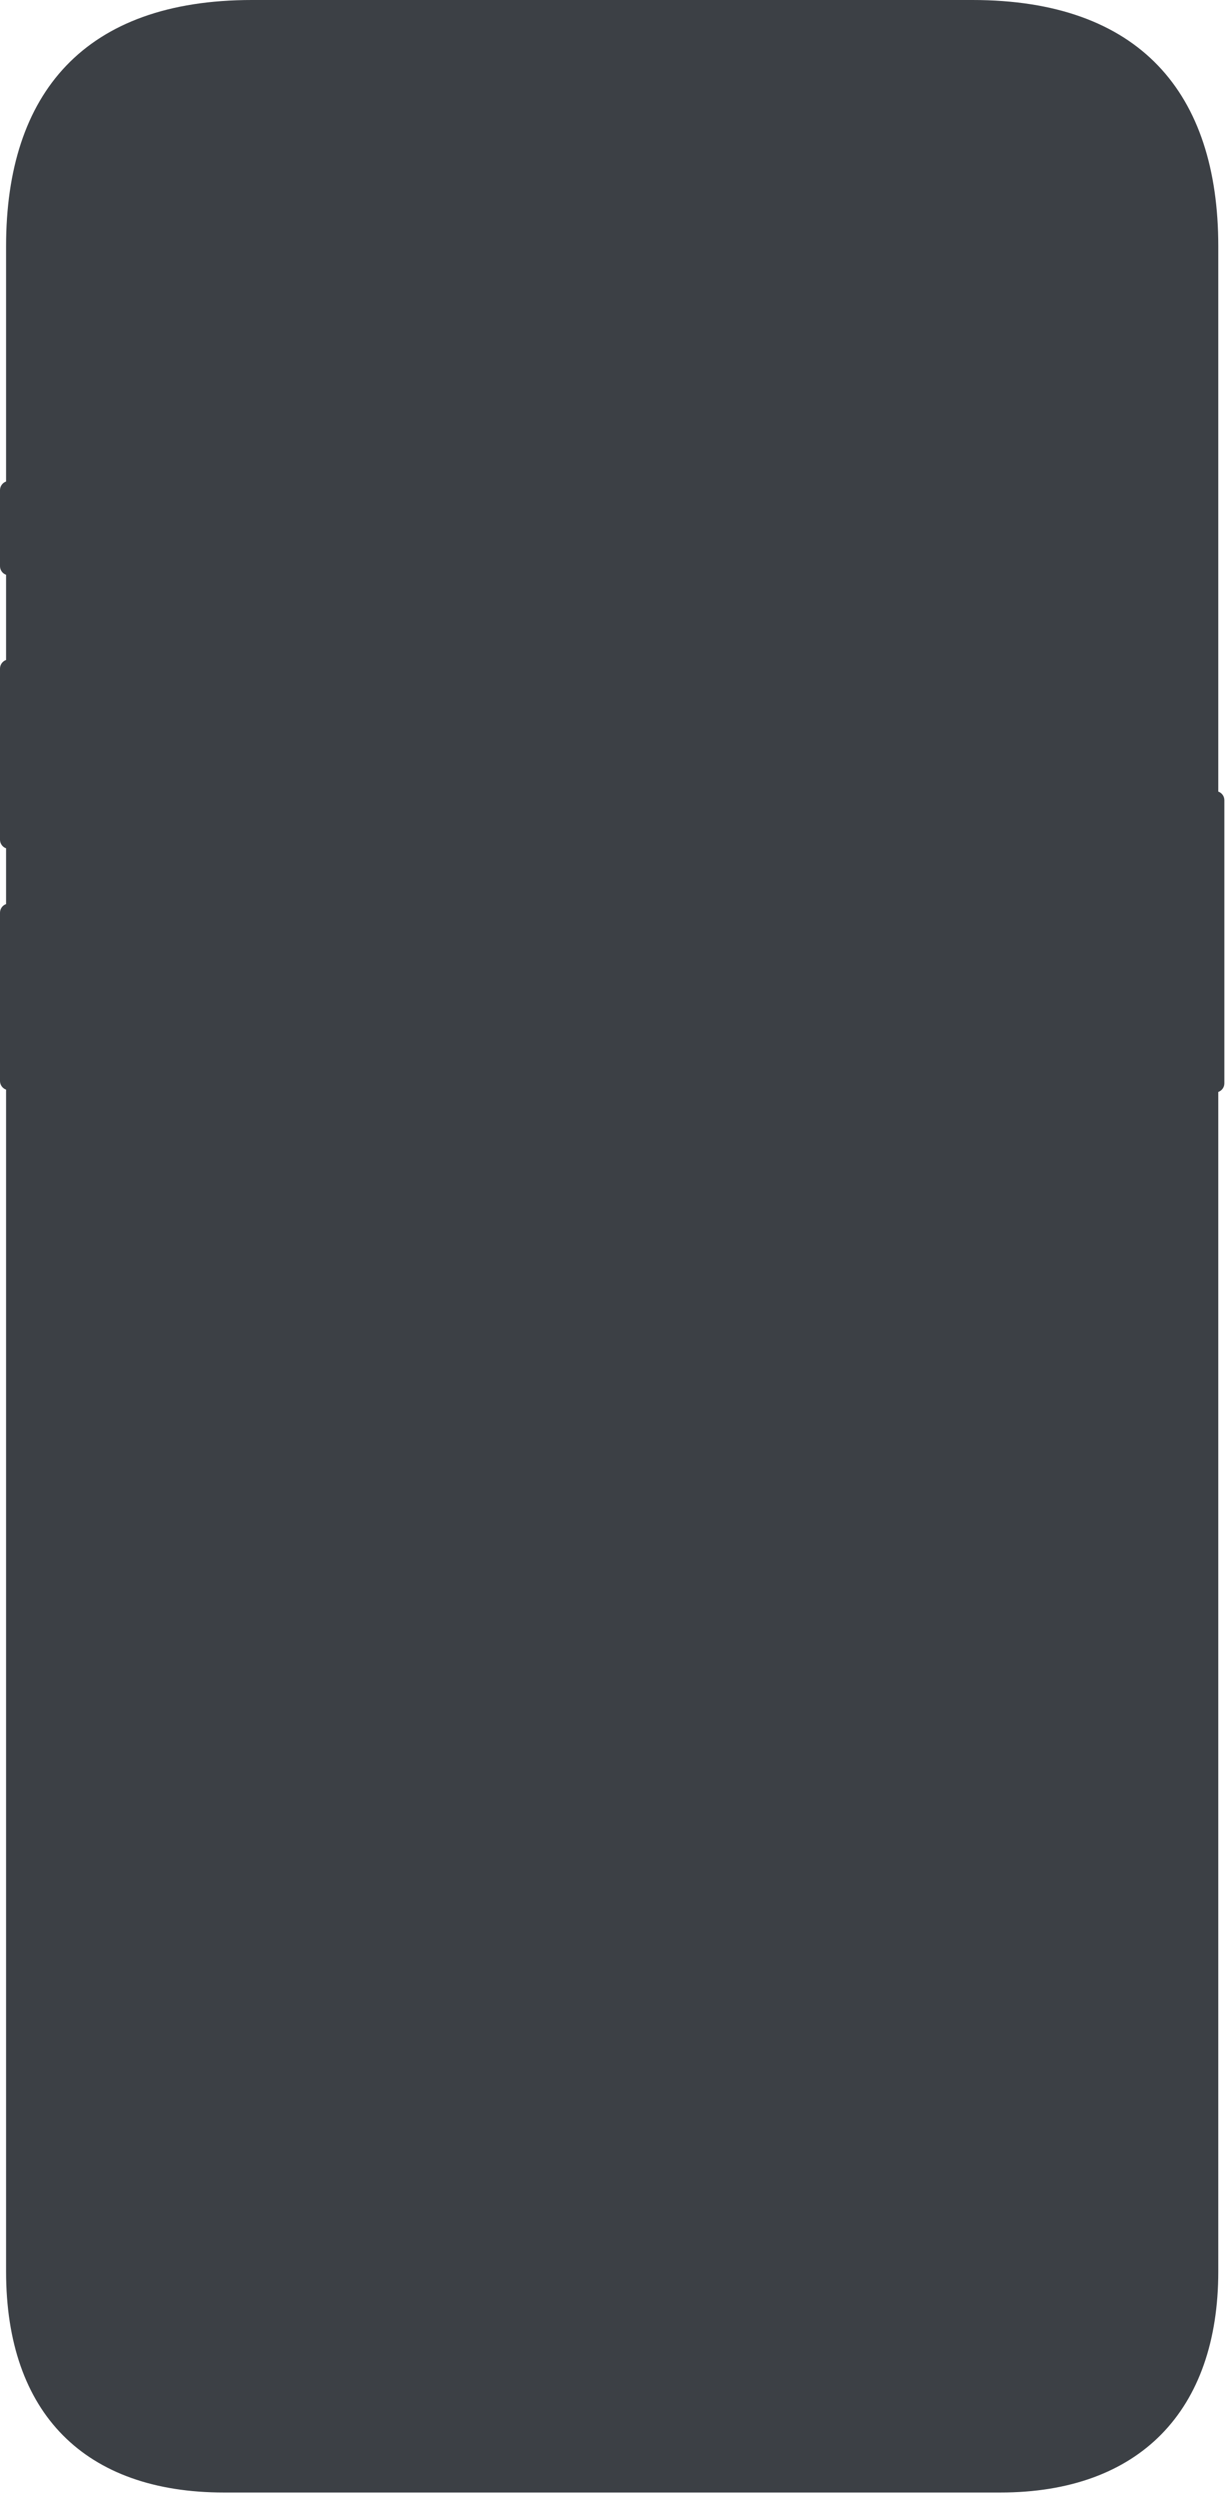 <?xml version="1.0" encoding="utf-8"?>
<svg xmlns="http://www.w3.org/2000/svg" fill="none" height="100%" overflow="visible" preserveAspectRatio="none" style="display: block;" viewBox="0 0 144 292" width="100%">
<path clip-rule="evenodd" d="M29.456 0H113.651C133.21 0 142.396 10.854 142.396 28.753V92.45C142.81 92.596 143.106 92.991 143.106 93.455V126.525C143.106 126.989 142.81 127.383 142.396 127.53V265.284C142.396 281.552 133.175 291.102 116.91 291.102H26.196C9.931 291.102 0.71 281.878 0.71 265.284V127.258C0.296 127.111 0 126.717 0 126.253V106.594C0 106.13 0.296 105.735 0.71 105.589V99.074C0.296 98.927 0 98.532 0 98.069V78.084C0 77.62 0.296 77.225 0.71 77.079V67.128C0.296 66.982 0 66.587 0 66.123V57.242C0 56.778 0.296 56.384 0.71 56.237V28.753C0.71 10.855 9.897 0 29.456 0Z" fill="#3C4045" fill-rule="evenodd" id="Body"/>
</svg>